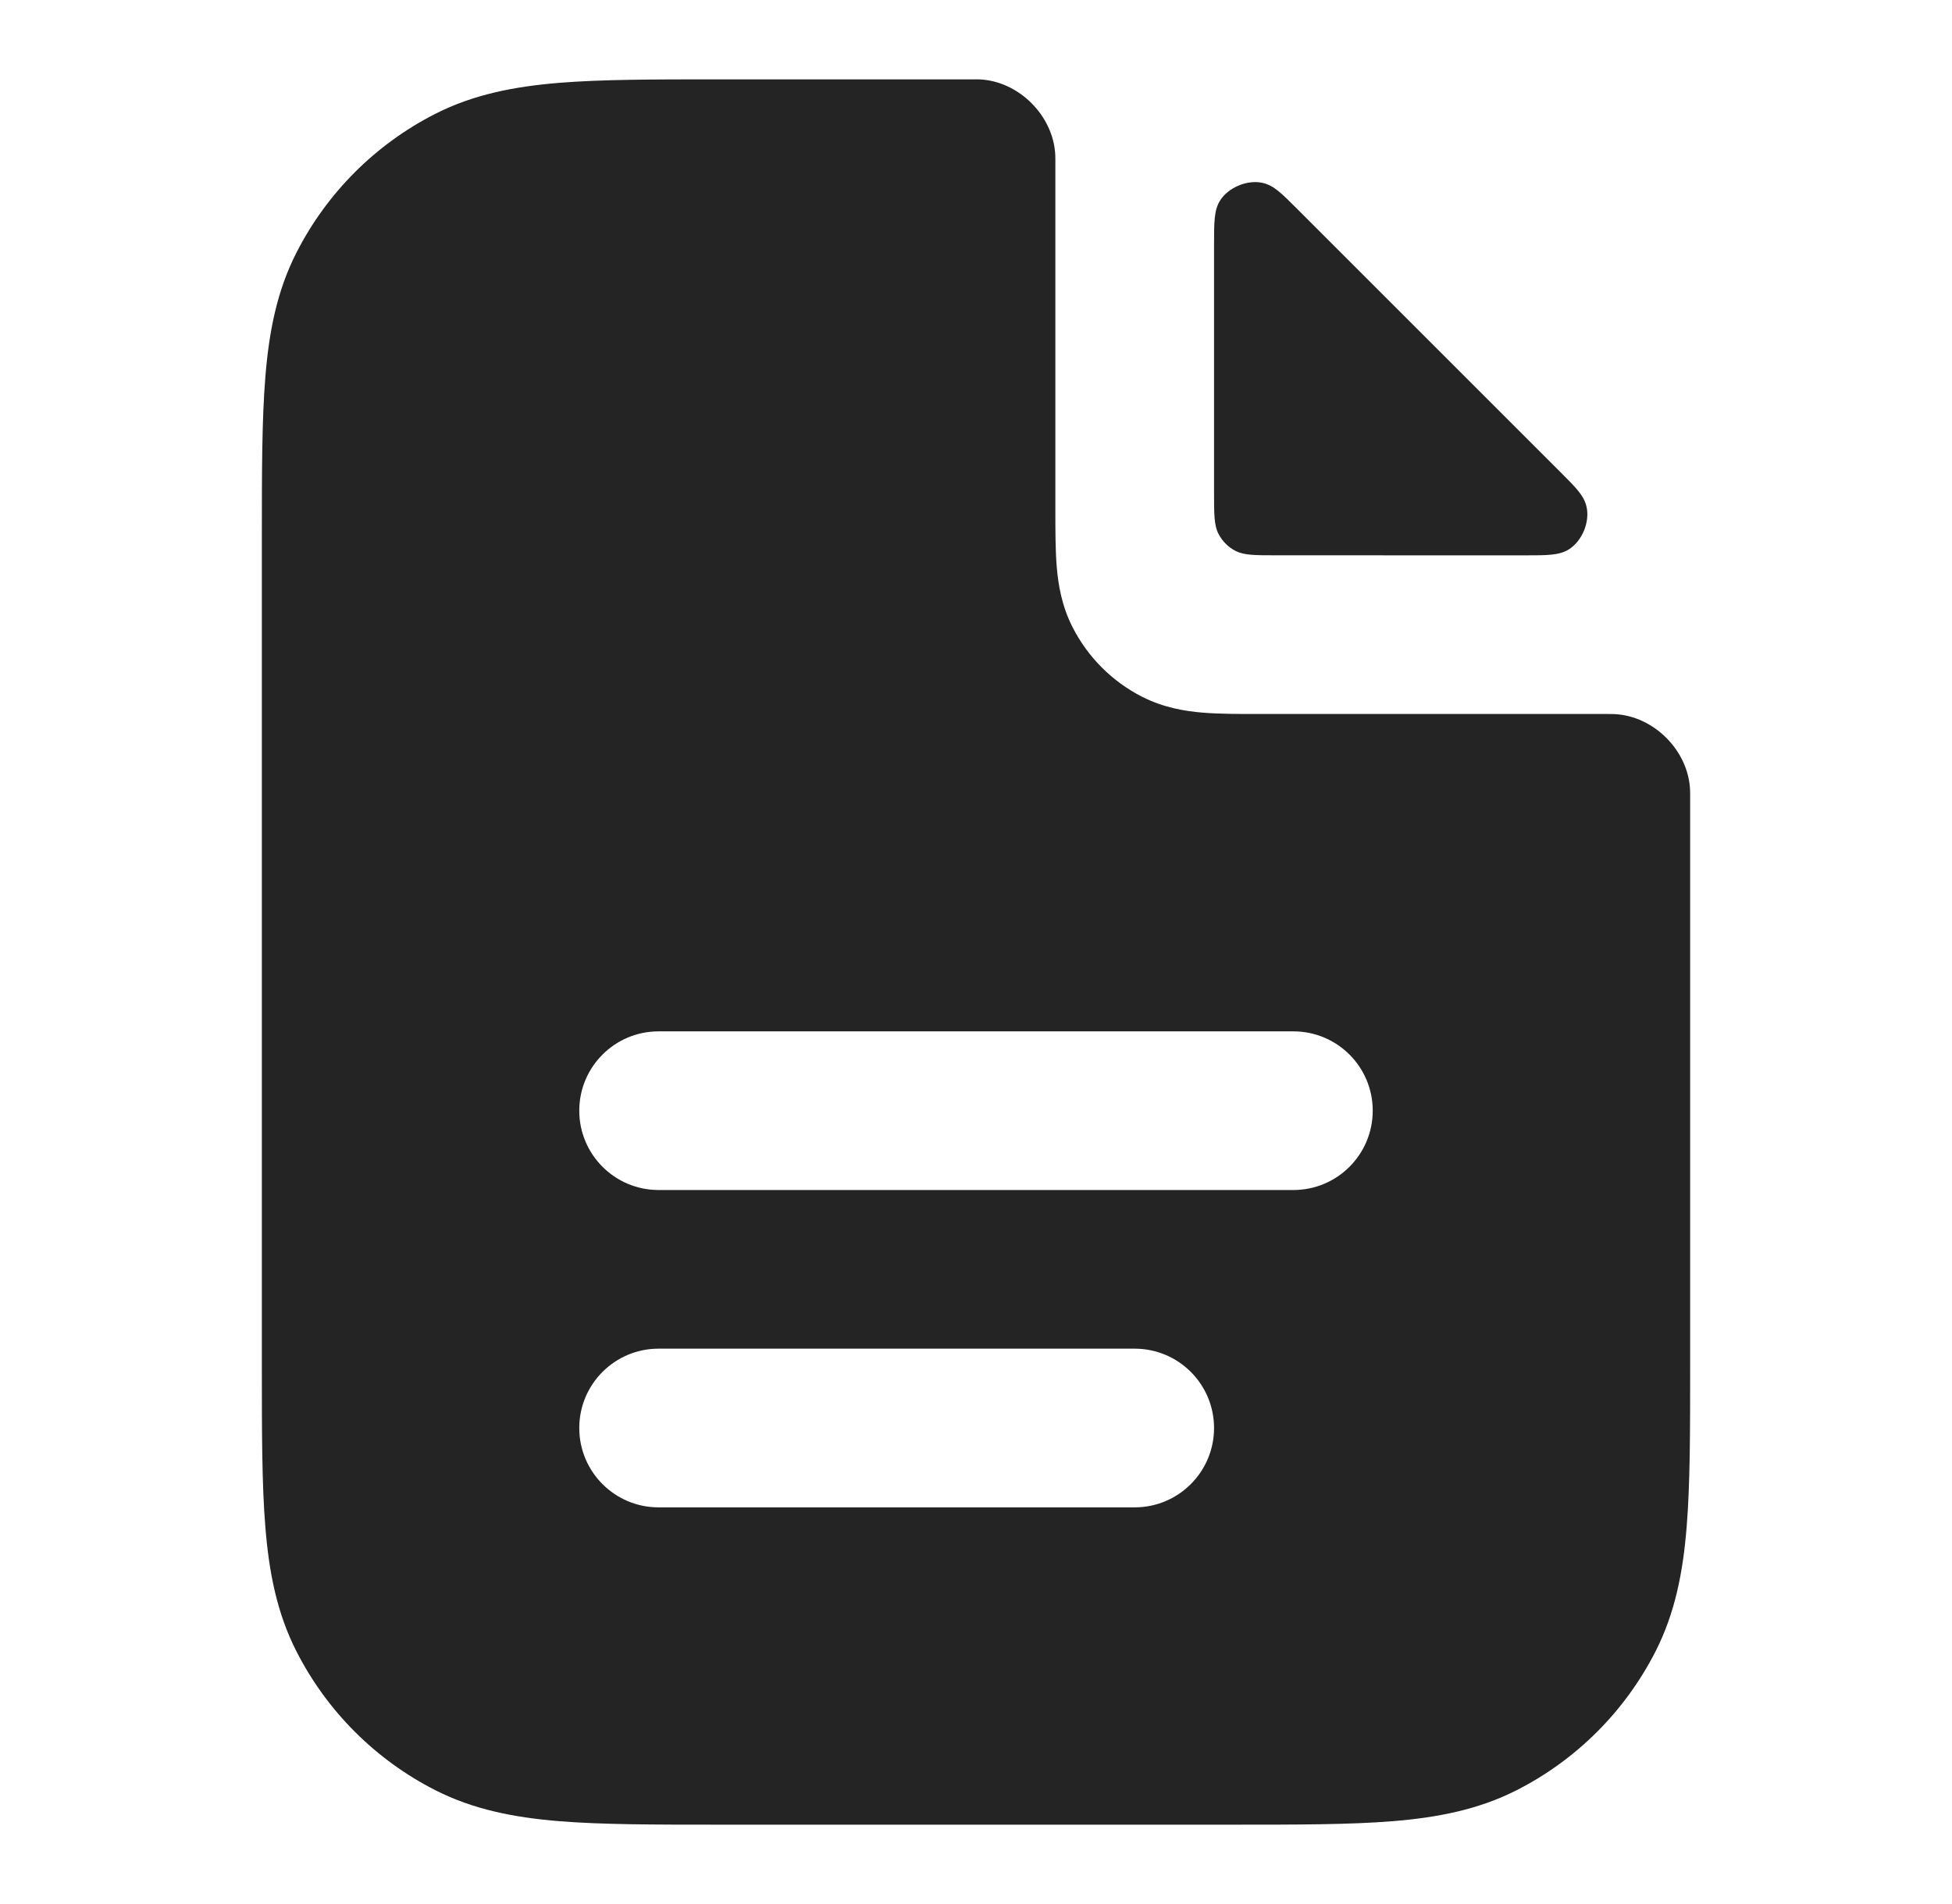 <svg xmlns="http://www.w3.org/2000/svg" width="41" height="40" viewBox="0 0 41 40" fill="none"><path fill-rule="evenodd" clip-rule="evenodd" d="M22.167 3.359C22.167 3.315 22.167 3.293 22.165 3.254C22.125 2.431 21.402 1.707 20.579 1.668C20.539 1.667 20.526 1.667 20.5 1.667H15.098C13.756 1.667 12.649 1.667 11.747 1.74C10.81 1.817 9.949 1.981 9.14 2.393C7.886 3.032 6.866 4.052 6.227 5.307C5.814 6.116 5.65 6.977 5.574 7.914C5.5 8.816 5.5 9.923 5.5 11.264V28.735C5.5 30.077 5.5 31.184 5.574 32.086C5.65 33.023 5.814 33.884 6.227 34.693C6.866 35.948 7.886 36.968 9.14 37.607C9.949 38.019 10.81 38.183 11.747 38.26C12.649 38.333 13.756 38.333 15.098 38.333H25.902C27.244 38.333 28.351 38.333 29.253 38.26C30.19 38.183 31.051 38.019 31.86 37.607C33.114 36.968 34.134 35.948 34.773 34.693C35.185 33.884 35.35 33.023 35.426 32.086C35.5 31.184 35.5 30.077 35.5 28.735V16.666C35.5 16.641 35.5 16.628 35.498 16.588C35.459 15.765 34.736 15.041 33.913 15.002C33.873 15 33.851 15 33.807 15L26.447 15C26.026 15 25.617 15 25.27 14.972C24.889 14.941 24.439 14.867 23.987 14.637C23.36 14.317 22.85 13.807 22.53 13.18C22.299 12.728 22.226 12.278 22.195 11.897C22.167 11.55 22.167 11.14 22.167 10.72L22.167 3.359ZM13.833 21.667C12.913 21.667 12.167 22.413 12.167 23.333C12.167 24.254 12.913 25 13.833 25H27.167C28.087 25 28.833 24.254 28.833 23.333C28.833 22.413 28.087 21.667 27.167 21.667H13.833ZM13.833 28.333C12.913 28.333 12.167 29.079 12.167 30C12.167 30.92 12.913 31.667 13.833 31.667H23.833C24.754 31.667 25.5 30.92 25.5 30C25.5 29.079 24.754 28.333 23.833 28.333H13.833Z" fill="#252424"></path><path d="M32.013 11.667C32.503 11.667 32.747 11.667 32.948 11.544C33.231 11.37 33.4 10.961 33.322 10.639C33.267 10.41 33.108 10.251 32.789 9.932L27.235 4.378C26.916 4.059 26.757 3.899 26.528 3.844C26.205 3.767 25.796 3.936 25.623 4.219C25.5 4.419 25.5 4.664 25.5 5.153L25.5 10.333C25.5 10.8 25.5 11.033 25.591 11.211C25.671 11.368 25.798 11.496 25.955 11.576C26.133 11.666 26.367 11.666 26.833 11.666L32.013 11.667Z" fill="#252424"></path></svg>